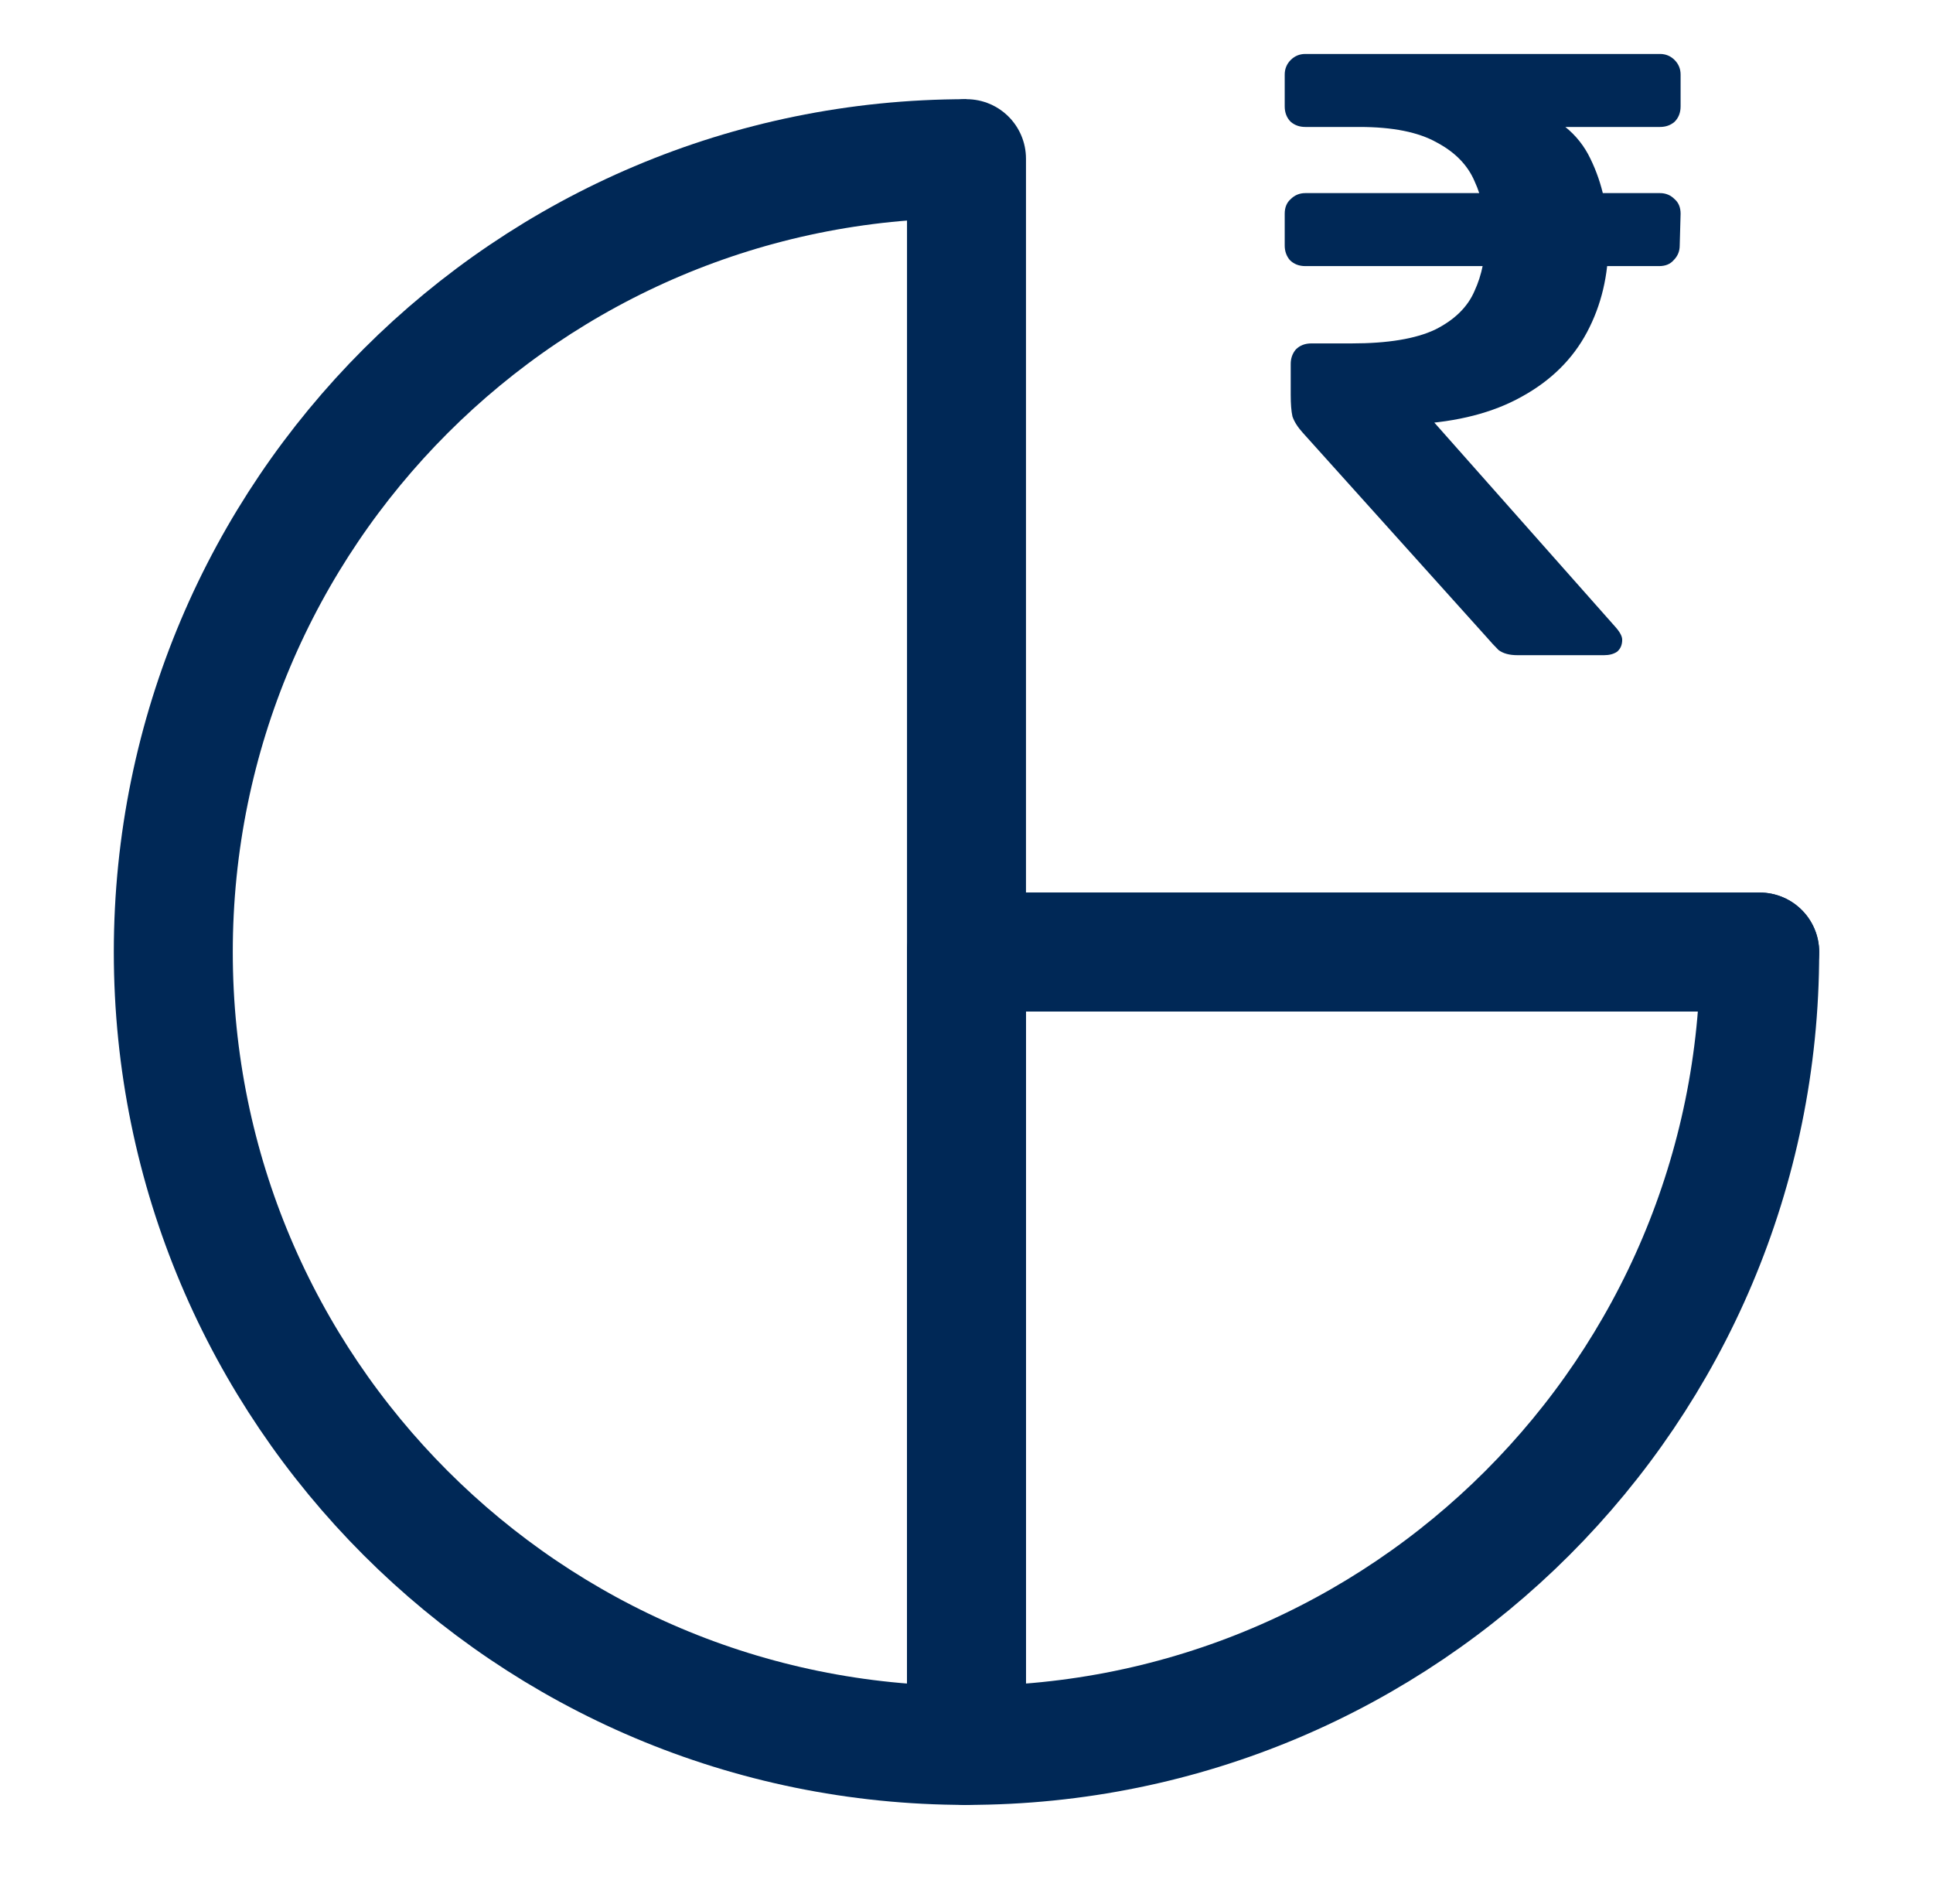 <svg width="66" height="65" viewBox="0 0 66 65" fill="none" xmlns="http://www.w3.org/2000/svg">
<path d="M33 59.583C18.042 59.583 5.917 47.458 5.917 32.5C5.917 17.542 18.042 5.417 33 5.417" stroke="#002856" stroke-width="4.062"/>
<path d="M33 59.583C47.958 59.583 60.083 47.458 60.083 32.5H33V59.583Z" stroke="#002856" stroke-width="4.062" stroke-linejoin="round"/>
<path d="M33 5.417V59.583" stroke="#002856" stroke-width="4.062" stroke-linecap="round" stroke-linejoin="round"/>
<path d="M33 32.5H60.083" stroke="#002856" stroke-width="4.062" stroke-linecap="round" stroke-linejoin="round"/>
<path d="M51.811 22.366C51.537 22.366 51.322 22.308 51.166 22.19C51.029 22.054 50.902 21.917 50.785 21.78L44.481 14.772C44.305 14.577 44.188 14.391 44.129 14.215C44.09 14.039 44.07 13.795 44.07 13.482V12.427C44.07 12.231 44.129 12.065 44.246 11.928C44.383 11.791 44.559 11.723 44.774 11.723H46.152C47.383 11.723 48.331 11.567 48.996 11.254C49.661 10.922 50.11 10.482 50.345 9.935C50.599 9.387 50.726 8.752 50.726 8.029C50.726 7.345 50.599 6.729 50.345 6.182C50.11 5.634 49.68 5.194 49.055 4.862C48.429 4.51 47.55 4.334 46.416 4.334H44.569C44.373 4.334 44.207 4.276 44.07 4.158C43.934 4.022 43.865 3.846 43.865 3.631V2.546C43.865 2.35 43.934 2.184 44.07 2.047C44.207 1.911 44.373 1.842 44.569 1.842H56.678C56.873 1.842 57.04 1.911 57.176 2.047C57.313 2.184 57.382 2.35 57.382 2.546V3.631C57.382 3.846 57.313 4.022 57.176 4.158C57.04 4.276 56.873 4.334 56.678 4.334H52.016L52.075 3.631C53.15 3.963 53.893 4.559 54.303 5.419C54.714 6.26 54.919 7.208 54.919 8.263C54.919 9.397 54.675 10.423 54.186 11.342C53.697 12.261 52.954 12.994 51.958 13.541C50.98 14.088 49.768 14.401 48.322 14.479L47.295 14.567L47.618 12.896L55.153 21.399C55.31 21.575 55.388 21.721 55.388 21.839C55.388 22.015 55.329 22.151 55.212 22.249C55.095 22.327 54.948 22.366 54.772 22.366H51.811ZM44.569 9.084C44.354 9.084 44.178 9.016 44.041 8.879C43.924 8.742 43.865 8.576 43.865 8.381V7.296C43.865 7.081 43.934 6.915 44.07 6.797C44.207 6.66 44.373 6.592 44.569 6.592H56.678C56.873 6.592 57.04 6.66 57.176 6.797C57.313 6.915 57.382 7.081 57.382 7.296L57.352 8.381C57.352 8.576 57.284 8.742 57.147 8.879C57.03 9.016 56.864 9.084 56.649 9.084H44.569Z" fill="#002856"/>
</svg>
